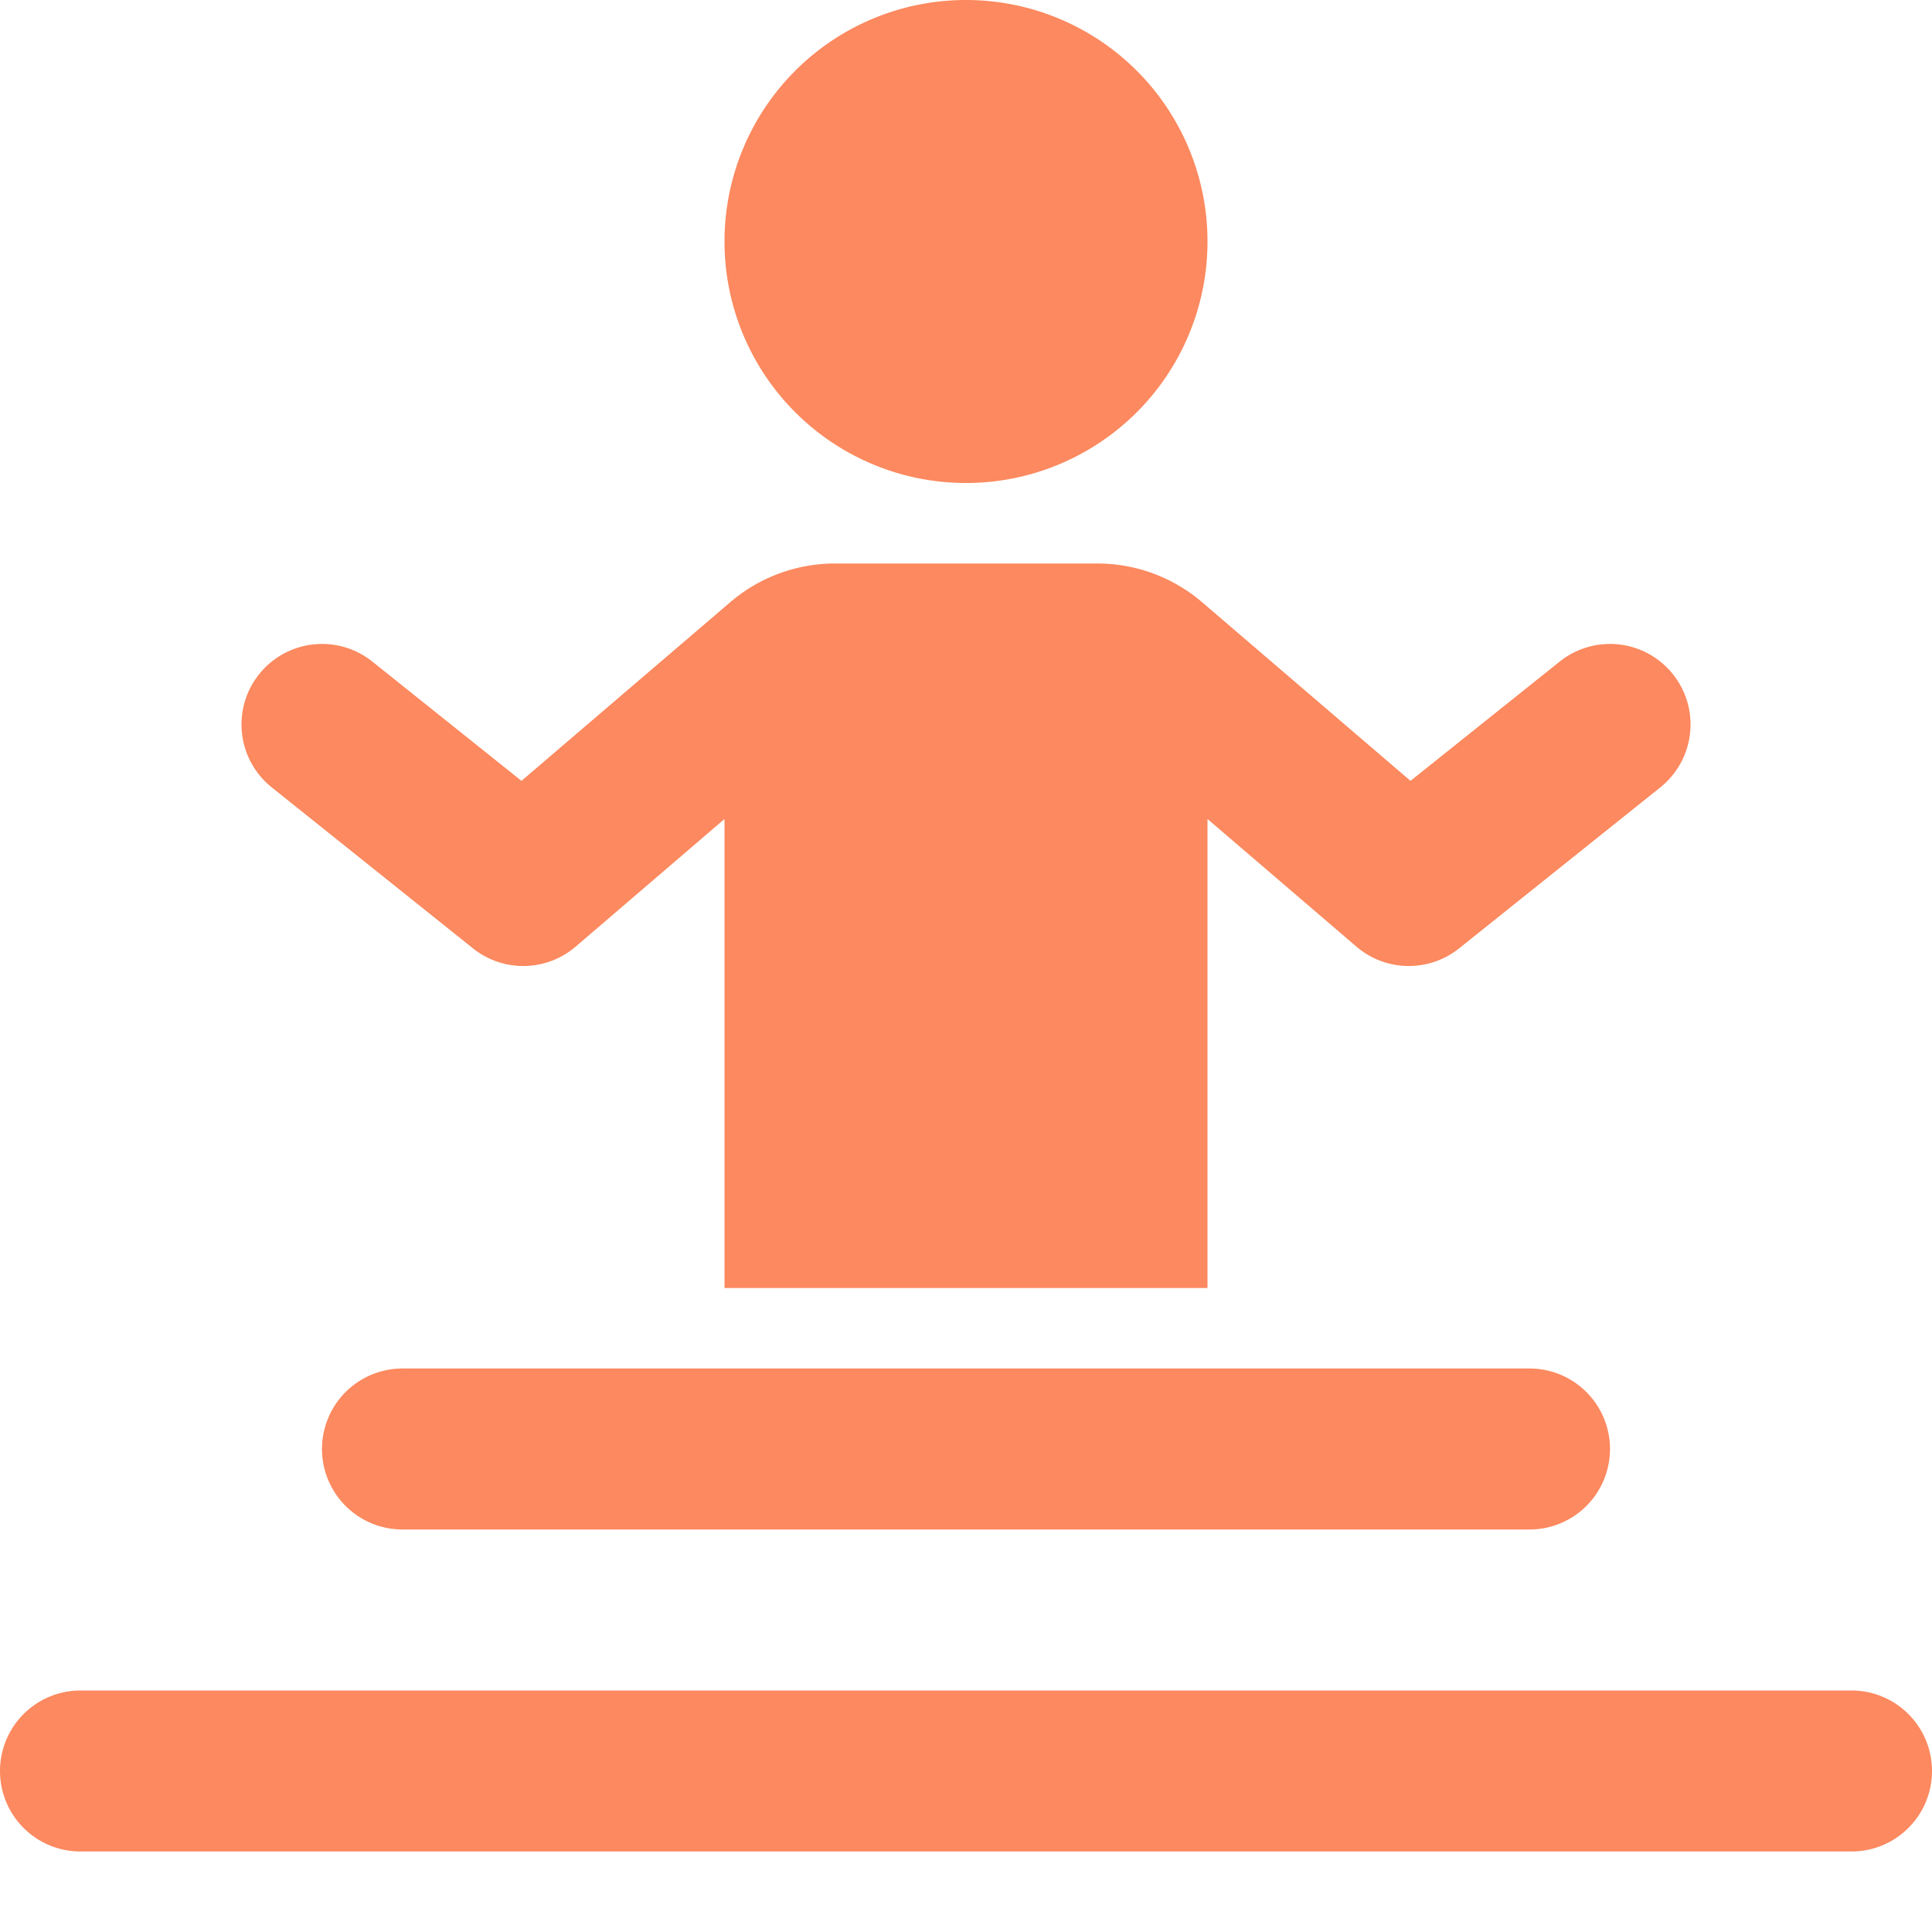 <svg width="48" height="48" viewBox="0 0 48 48" fill="none" xmlns="http://www.w3.org/2000/svg"><g clip-path="url(#prefix__clip0_630_1034)" fill="#FC895F"><path d="M24 12a6 6 0 100-12 6 6 0 000 12zM10 34a2 2 0 100 4h28a2 2 0 000-4H10zM46 42H2a2 2 0 100 4h44a2 2 0 100-4zM18 20.348V32h12V20.348l3.699 3.17a2 2 0 002.552.044l4.999-4a2 2 0 00-2.5-3.125L35.044 19.4l-5.18-4.44A4 4 0 0027.26 14h-6.52a4 4 0 00-2.6.964L12.956 19.4l-3.705-2.963a2 2 0 00-2.5 3.125l5 4a2 2 0 002.552-.044L18 20.348z"/></g><defs><clipPath id="prefix__clip0_630_1034"><path fill="#fff" d="M0 0h48v48H0z"/></clipPath></defs></svg>